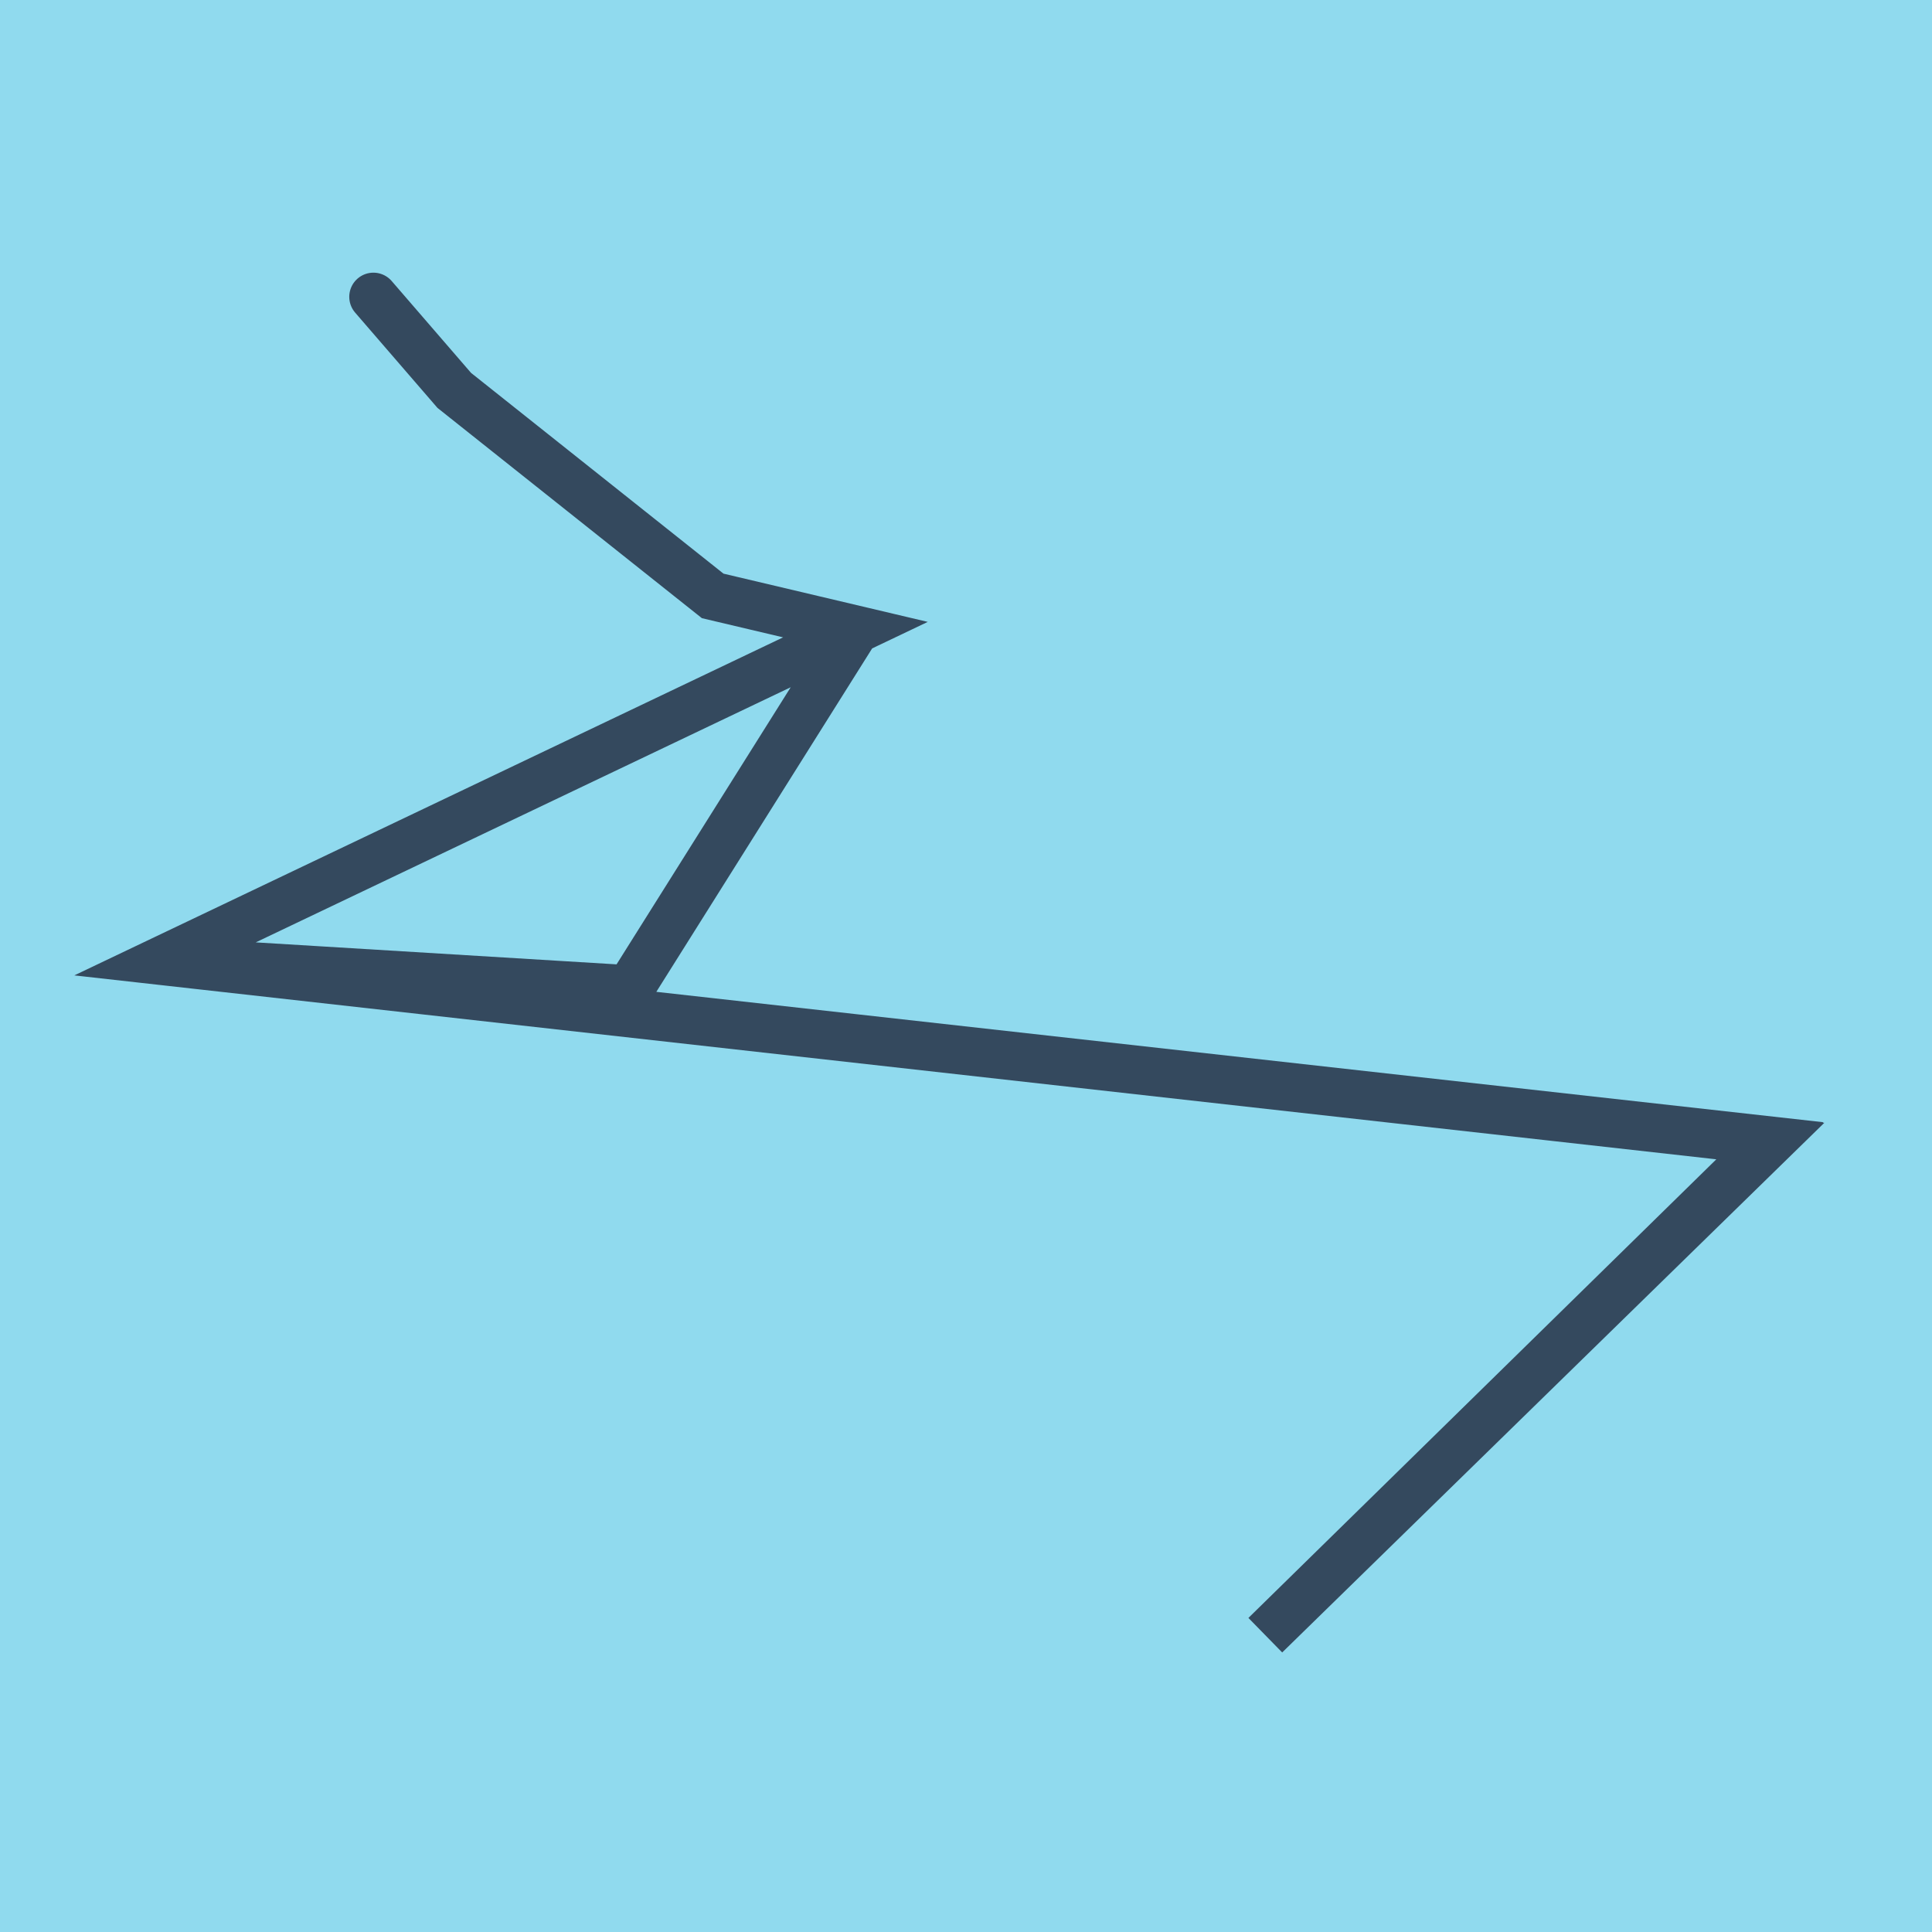 <?xml version="1.0" encoding="utf-8"?>
<!DOCTYPE svg PUBLIC "-//W3C//DTD SVG 1.1//EN" "http://www.w3.org/Graphics/SVG/1.1/DTD/svg11.dtd">
<svg xmlns="http://www.w3.org/2000/svg" xmlns:xlink="http://www.w3.org/1999/xlink" viewBox="-10 -10 120 120" preserveAspectRatio="xMidYMid meet">
	<path style="fill:#90daee" d="M-10-10h120v120H-10z"/>
			<polyline stroke-linecap="round" points="13.193,8.436 18.215,14.248 34.267,27.013 43.133,29.107 0,49.677 100,60.878 68.591,91.564 99.935,60.842 0,49.677 29.092,51.449 43.133,29.107 34.267,27.013 18.215,14.248 13.193,8.436 " style="fill:none;stroke:#34495e;stroke-width: 3px"/>
	</svg>
